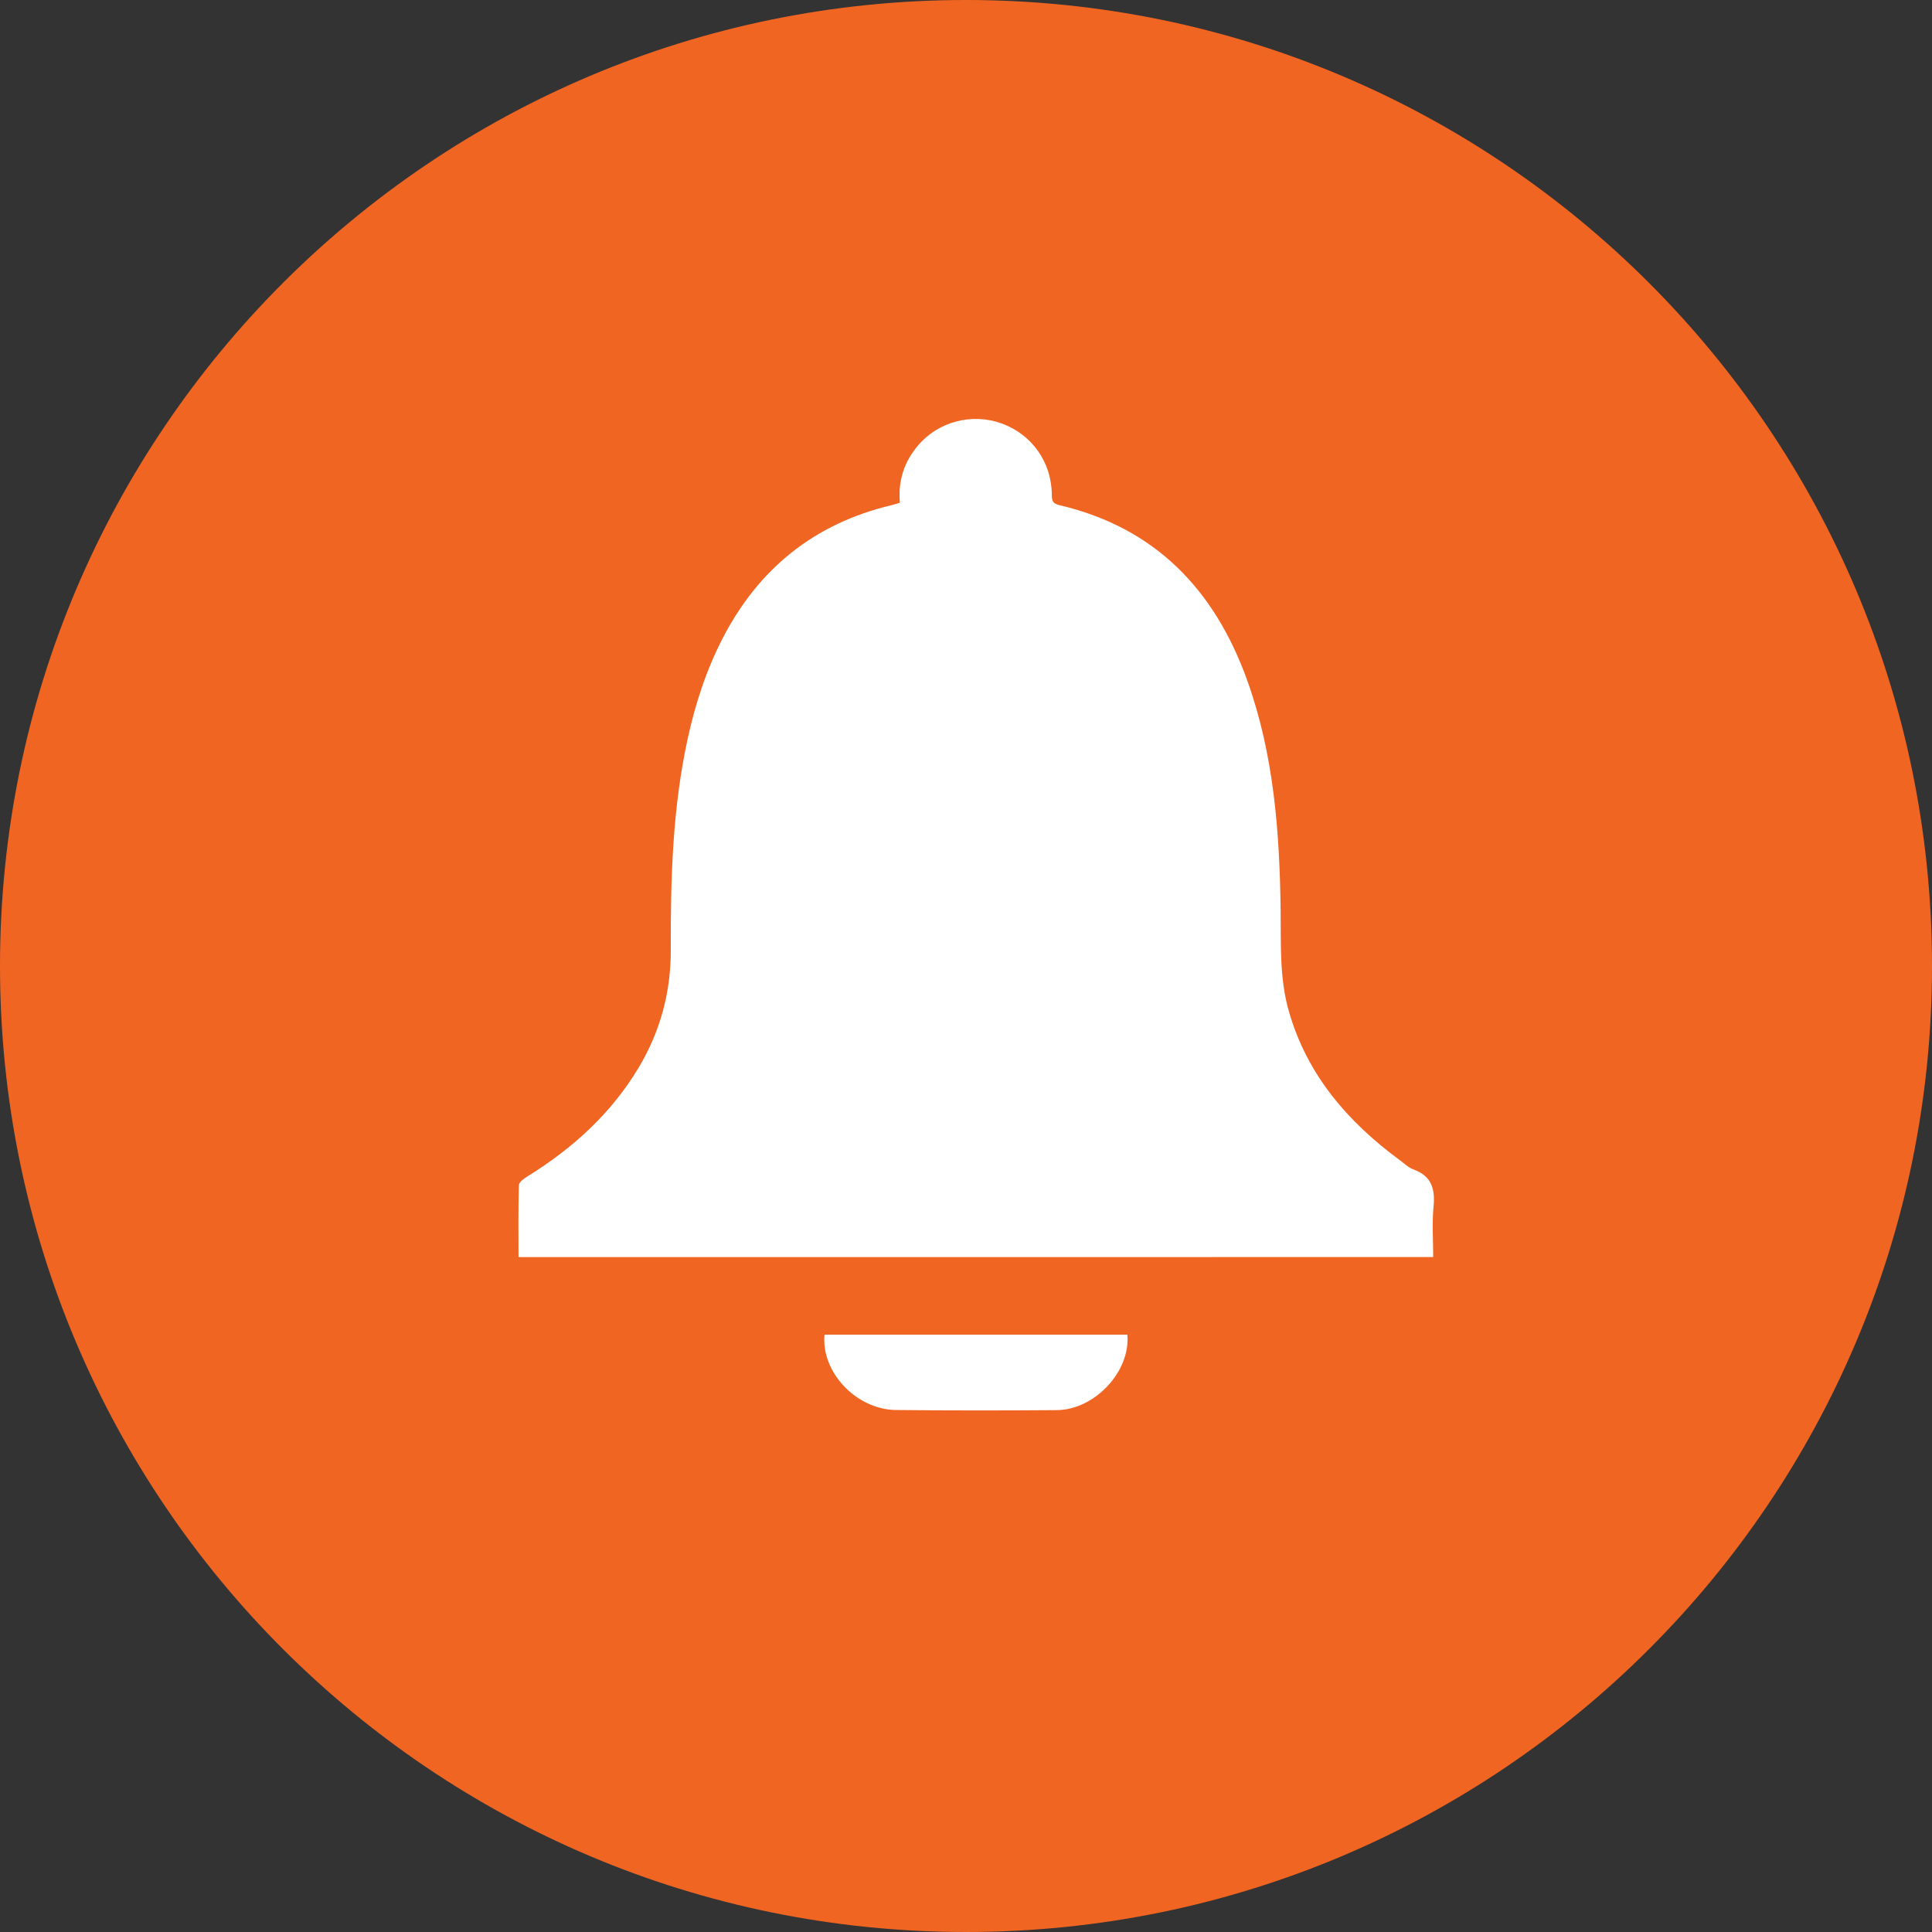 <?xml version="1.0" encoding="UTF-8"?><svg id="b" xmlns="http://www.w3.org/2000/svg" width="150.716" height="150.716" viewBox="0 0 150.716 150.716"><rect x="0" y="0" width="150.716" height="150.716" fill="#333333" stroke="none"/><g id="c"><path d="M75.358,0C33.739,0,0,33.739,0,75.358s33.739,75.358,75.358,75.358,75.358-33.739,75.358-75.358S116.977,0,75.358,0Z" fill="#f16522" stroke-width="0"/><path d="M82.434,110.004c-4.178.033-8.357.034-12.535-.009-3.099-.032-5.854-2.955-5.579-5.876,7.874,0,15.752,0,23.625-.001.26,2.859-2.542,5.864-5.511,5.887ZM111.831,94.124c-.124,1.282-.026,2.586-.026,3.939-23.79.001-47.503.002-71.357.003,0-1.864-.024-3.739.029-5.612.007-.232.387-.508.651-.671,3.526-2.183,6.531-4.891,8.684-8.483,1.697-2.832,2.527-5.9,2.516-9.188-.018-5.518.13-11.021,1.309-16.441.593-2.727,1.443-5.367,2.728-7.86,2.818-5.467,7.174-8.969,13.172-10.4.206-.049.407-.117.664-.192-.155-1.708.33-3.203,1.427-4.484,1.592-1.859,4.199-2.533,6.504-1.703,2.352.847,3.897,3.01,3.919,5.54.004.454.039.706.582.833,7.482,1.751,12.113,6.594,14.654,13.648,2.085,5.789,2.534,11.827,2.614,17.911.035,2.66-.103,5.328.643,7.93,1.422,4.961,4.59,8.618,8.651,11.611.349.257.679.582,1.073.725,1.408.511,1.697,1.513,1.564,2.892Z" fill="#fff" stroke-width="0"/></g></svg>